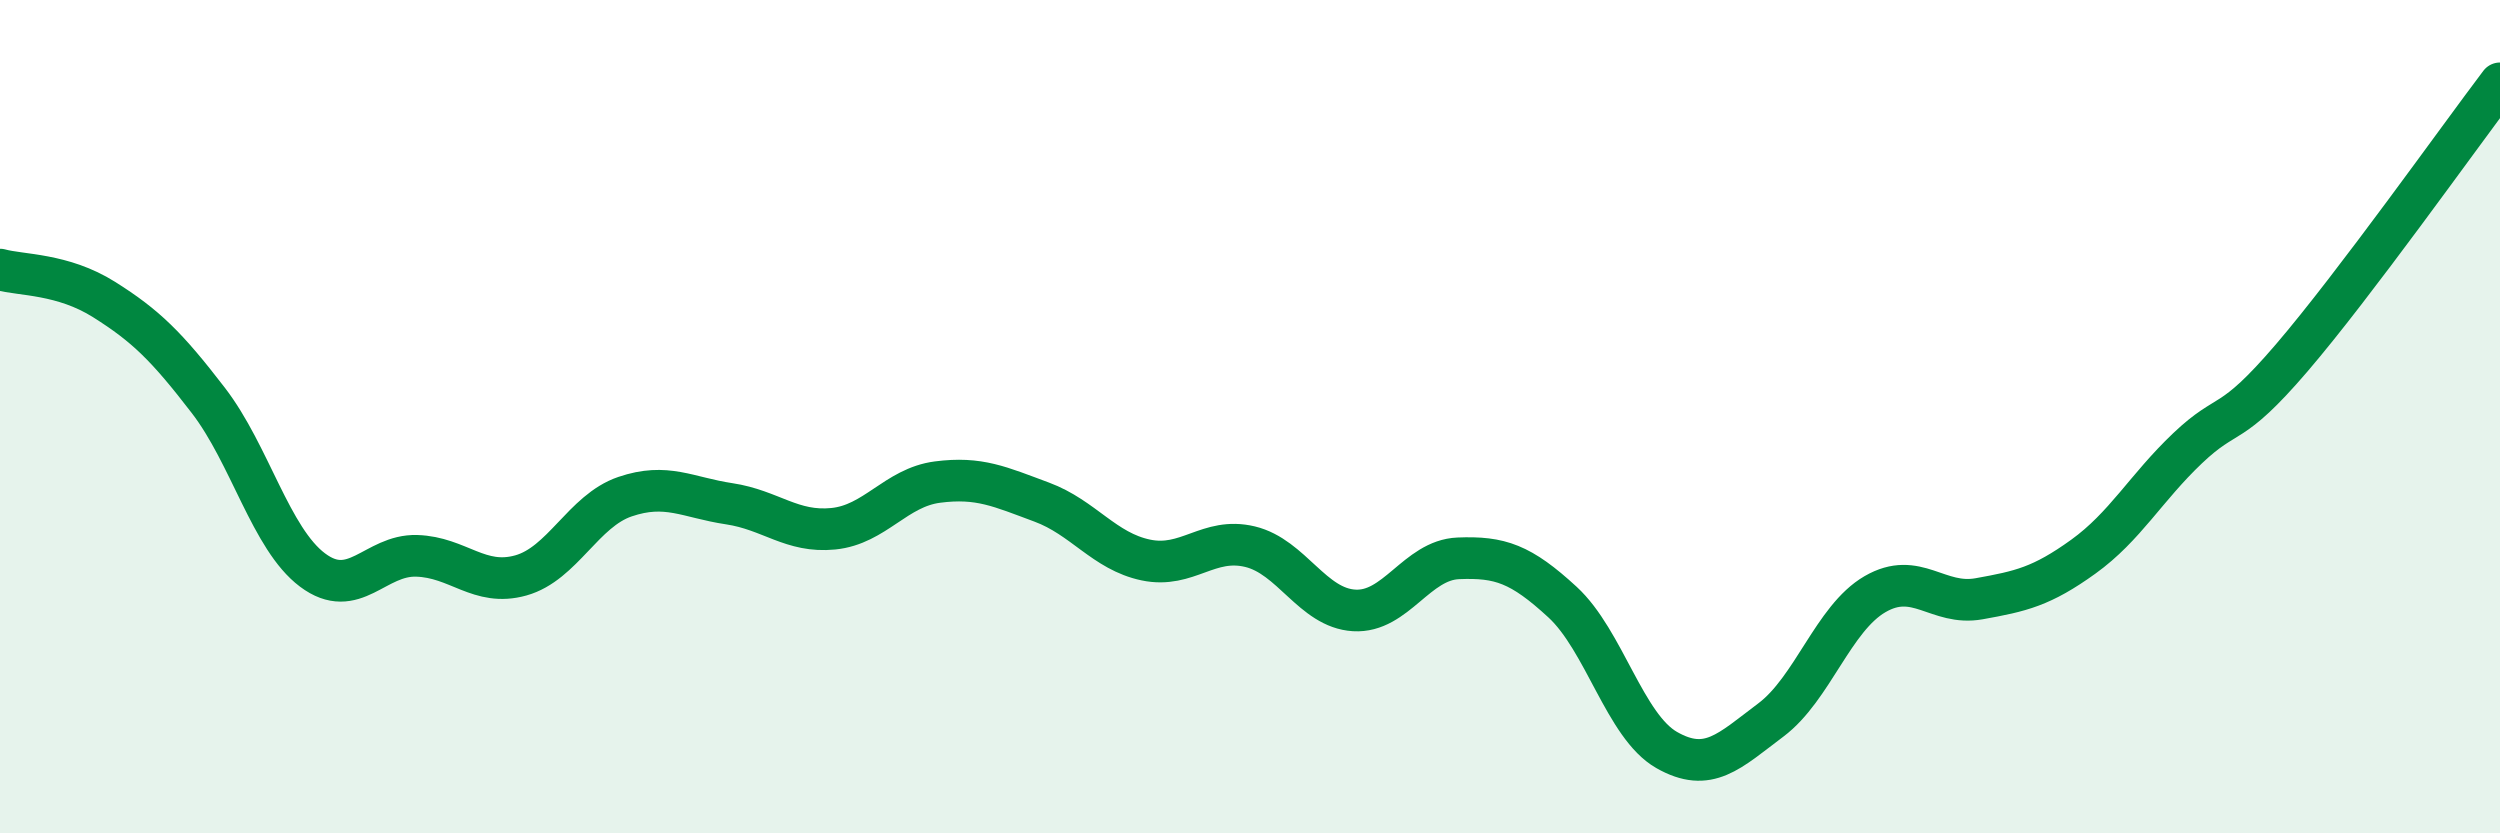 
    <svg width="60" height="20" viewBox="0 0 60 20" xmlns="http://www.w3.org/2000/svg">
      <path
        d="M 0,6.47 C 0.5,6.61 1.5,6.56 2.5,7.19 C 3.5,7.82 4,8.31 5,9.61 C 6,10.91 6.5,12.93 7.5,13.68 C 8.5,14.43 9,13.31 10,13.34 C 11,13.37 11.5,14.09 12.5,13.81 C 13.5,13.53 14,12.26 15,11.92 C 16,11.58 16.5,11.94 17.5,12.09 C 18.5,12.24 19,12.79 20,12.69 C 21,12.59 21.5,11.7 22.5,11.57 C 23.5,11.44 24,11.68 25,12.05 C 26,12.42 26.5,13.23 27.5,13.44 C 28.5,13.65 29,12.88 30,13.12 C 31,13.36 31.5,14.59 32.5,14.65 C 33.5,14.71 34,13.44 35,13.4 C 36,13.36 36.5,13.53 37.5,14.45 C 38.5,15.37 39,17.43 40,18 C 41,18.57 41.5,18.03 42.5,17.28 C 43.5,16.53 44,14.84 45,14.26 C 46,13.68 46.5,14.55 47.5,14.37 C 48.5,14.19 49,14.08 50,13.36 C 51,12.64 51.5,11.71 52.5,10.76 C 53.5,9.81 53.5,10.34 55,8.59 C 56.5,6.84 59,3.32 60,2L60 20L0 20Z"
        fill="#008740"
        opacity="0.1"
        stroke-linecap="round"
        stroke-linejoin="round"
      />
      <path
        d="M 0,6.47 C 0.5,6.61 1.5,6.56 2.5,7.19 C 3.5,7.82 4,8.31 5,9.61 C 6,10.91 6.5,12.93 7.5,13.68 C 8.5,14.43 9,13.31 10,13.34 C 11,13.37 11.5,14.09 12.5,13.81 C 13.5,13.53 14,12.26 15,11.92 C 16,11.58 16.5,11.94 17.5,12.09 C 18.5,12.24 19,12.79 20,12.69 C 21,12.59 21.5,11.7 22.5,11.57 C 23.5,11.44 24,11.68 25,12.05 C 26,12.42 26.5,13.23 27.5,13.44 C 28.5,13.65 29,12.88 30,13.12 C 31,13.36 31.5,14.59 32.5,14.65 C 33.5,14.71 34,13.44 35,13.4 C 36,13.36 36.5,13.53 37.5,14.45 C 38.5,15.37 39,17.43 40,18 C 41,18.57 41.5,18.03 42.5,17.28 C 43.5,16.53 44,14.84 45,14.26 C 46,13.68 46.5,14.55 47.5,14.37 C 48.5,14.19 49,14.08 50,13.36 C 51,12.64 51.5,11.71 52.5,10.76 C 53.5,9.81 53.5,10.34 55,8.59 C 56.5,6.84 59,3.32 60,2"
        stroke="#008740"
        stroke-width="1"
        fill="none"
        stroke-linecap="round"
        stroke-linejoin="round"
      />
    </svg>
  